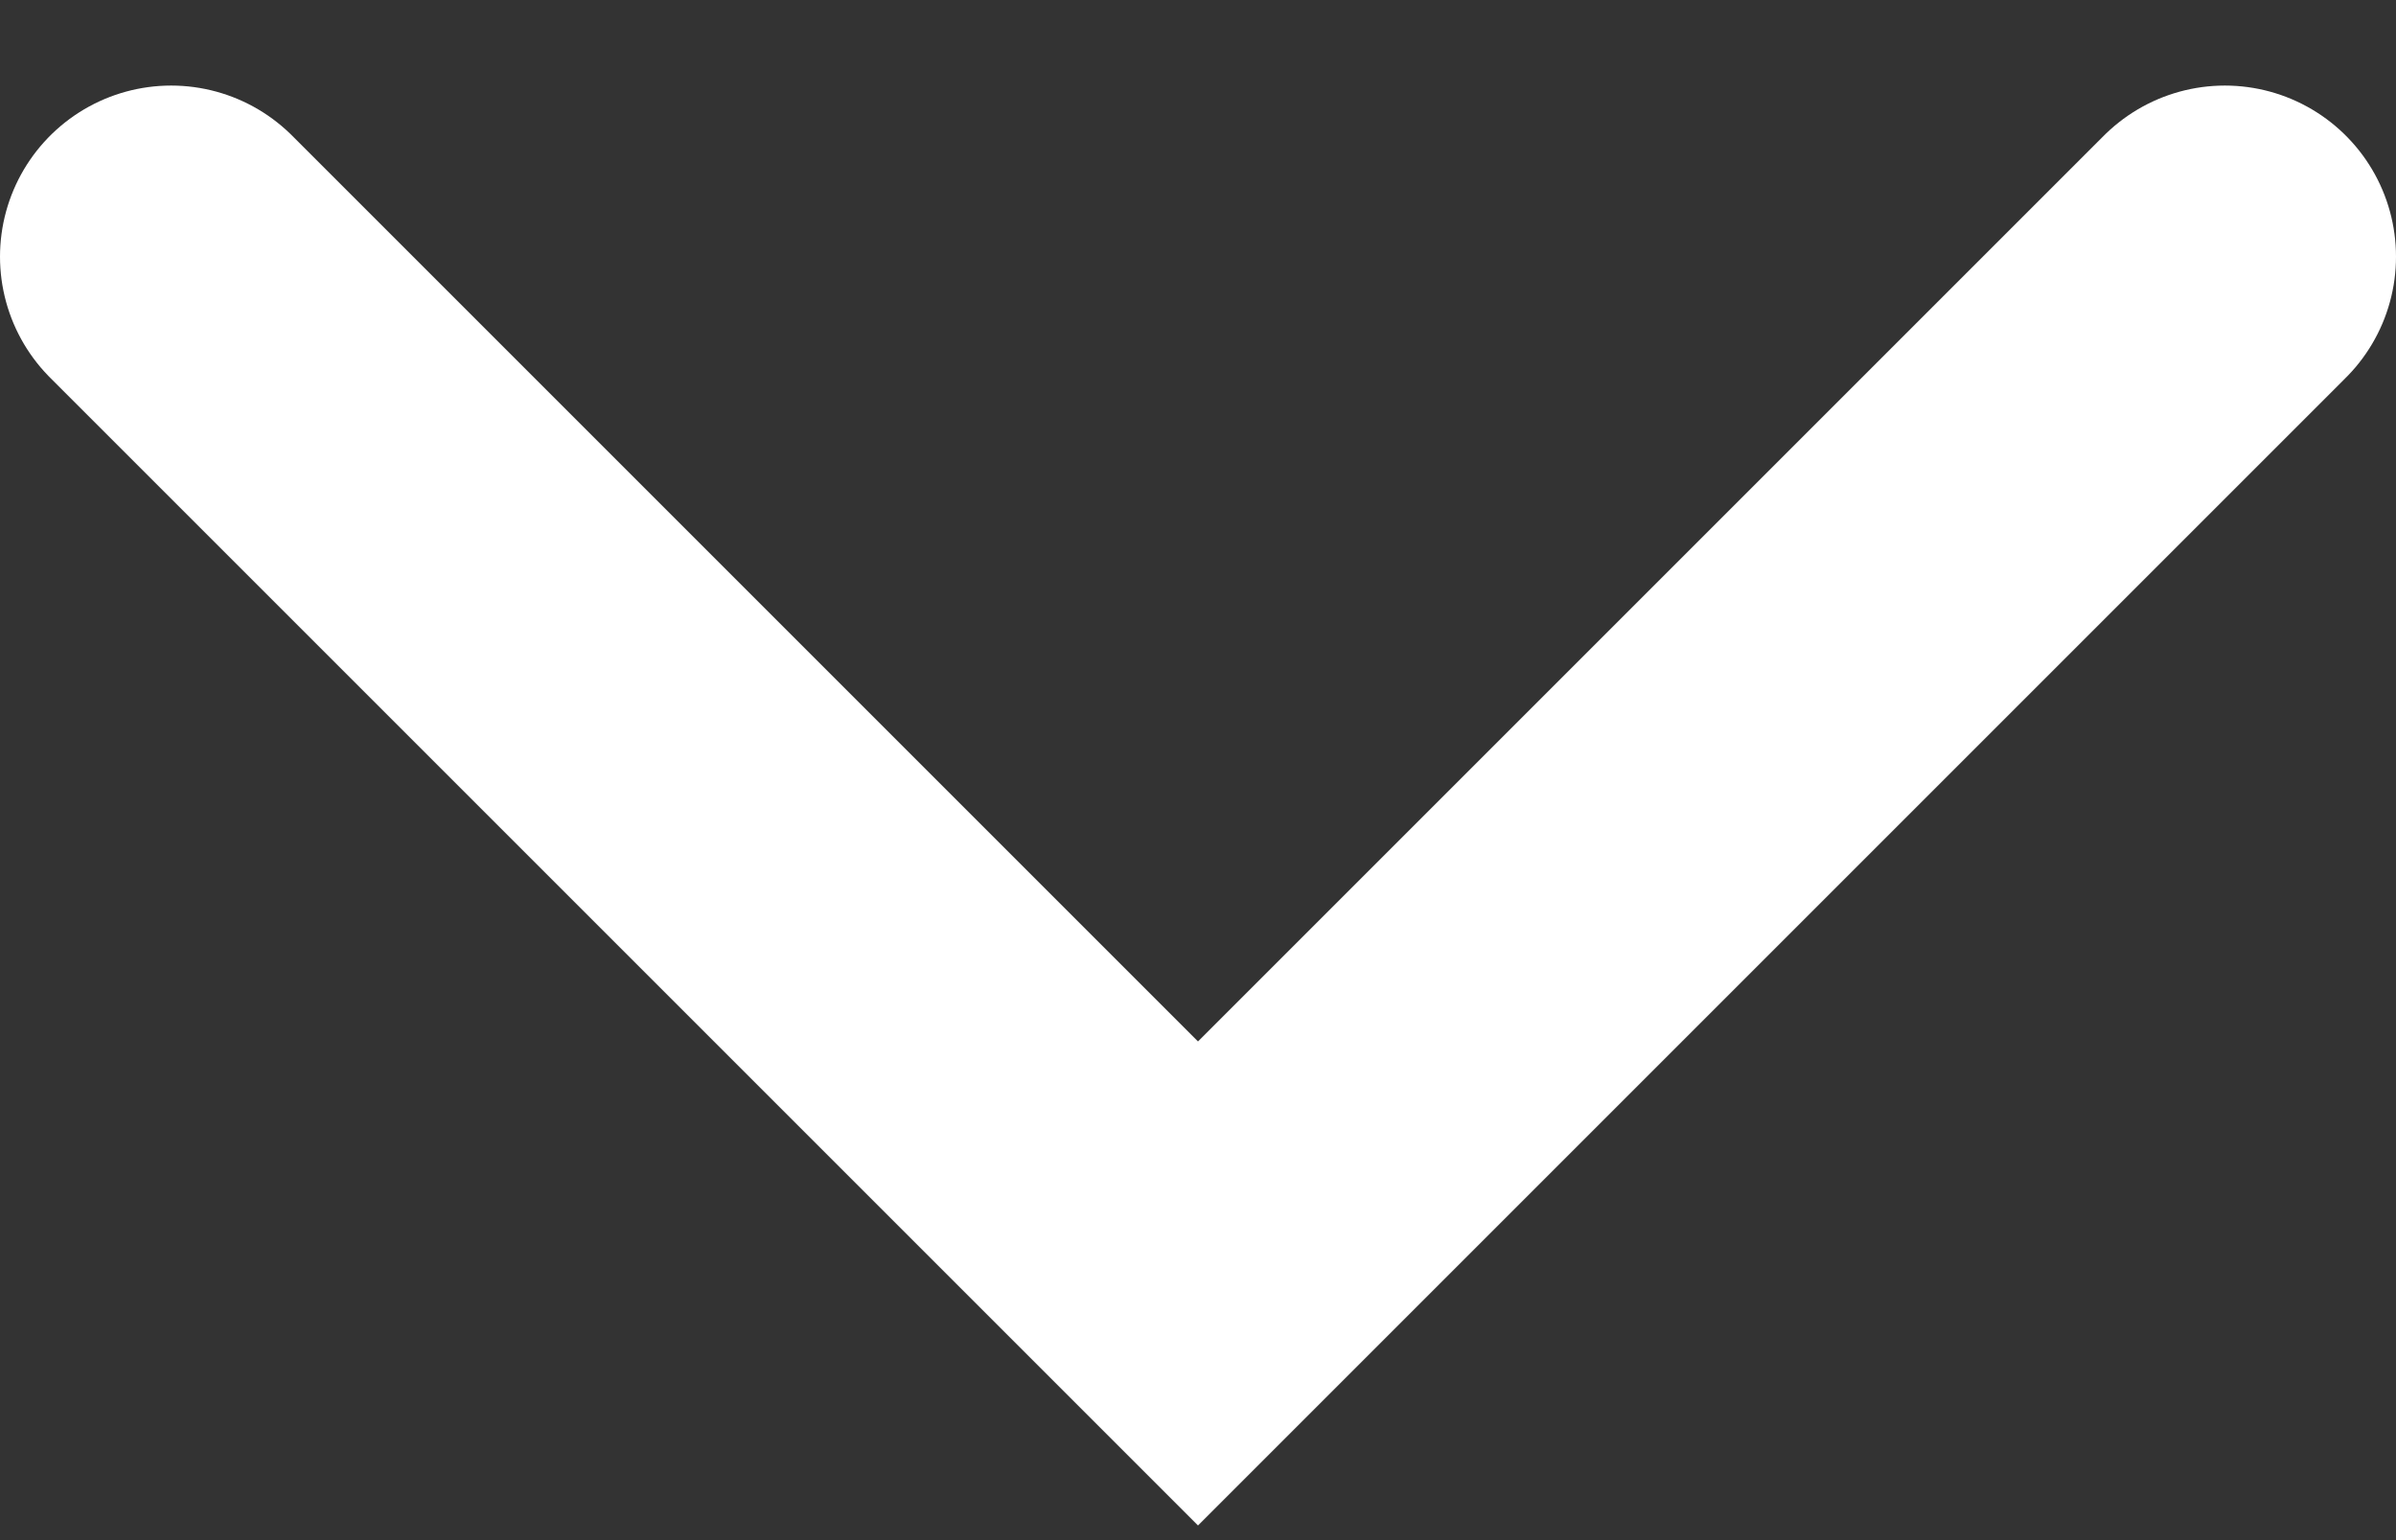 <svg xmlns="http://www.w3.org/2000/svg" width="14" height="9" viewBox="0 0 14 9" fill="none">
<rect x="0" y="0" width="14" height="9" fill="#333333" stroke="none"/>
<path d="M1 1.5L7 7.5L13 1.5" stroke="white" stroke-width="2" stroke-linecap="round"/>
</svg>
